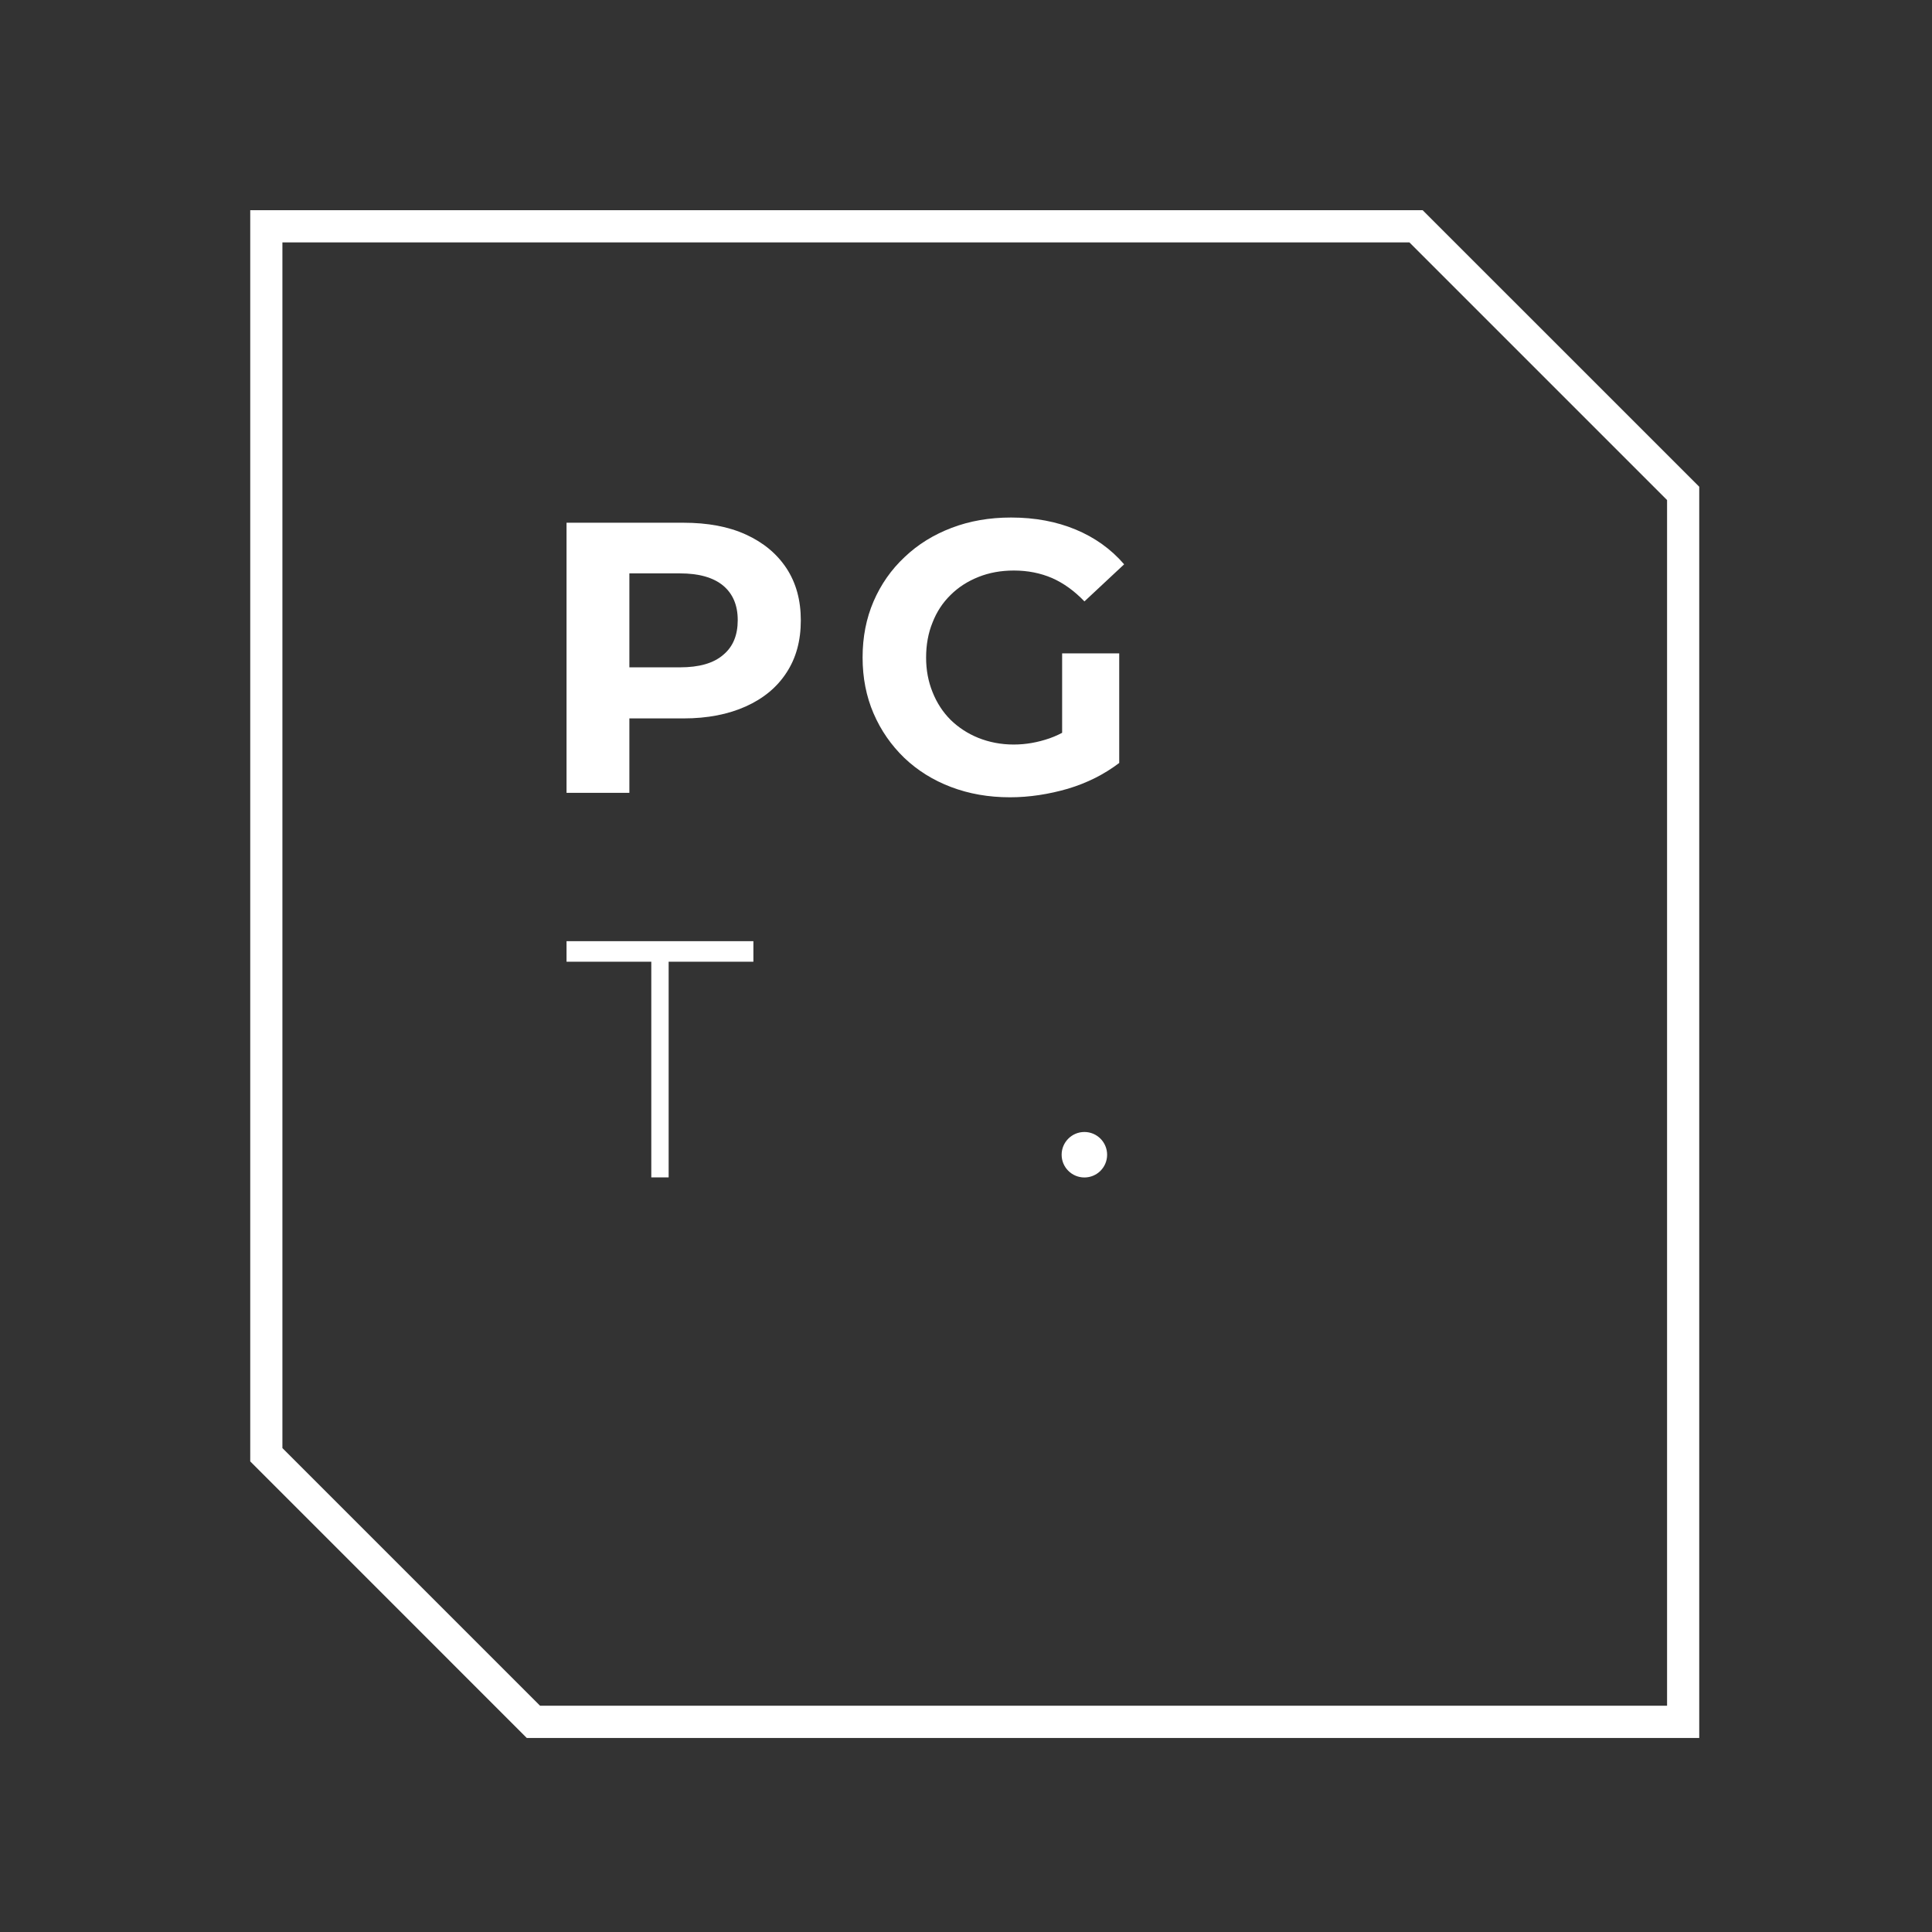 <svg width="46" height="46" viewBox="0 0 46 46" fill="none" xmlns="http://www.w3.org/2000/svg">
<rect x="0" y="0" width="46" height="46" fill="#333333" stroke="none"/>
<path d="M13.489 18.872V12.446H16.273C16.85 12.446 17.345 12.538 17.759 12.727C18.173 12.916 18.495 13.182 18.725 13.529C18.954 13.877 19.067 14.29 19.067 14.771C19.067 15.256 18.954 15.669 18.725 16.017C18.5 16.364 18.178 16.63 17.759 16.819C17.34 17.008 16.845 17.105 16.273 17.105H14.306L14.985 16.436V18.877H13.489V18.872ZM14.985 16.594L14.306 15.889H16.191C16.646 15.889 16.988 15.792 17.218 15.593C17.453 15.399 17.565 15.123 17.565 14.765C17.565 14.408 17.448 14.137 17.218 13.943C16.983 13.749 16.64 13.652 16.191 13.652H14.306L14.985 12.947V16.594Z" fill="white"/>
<path d="M24.048 18.983C23.537 18.983 23.072 18.901 22.643 18.738C22.214 18.575 21.846 18.345 21.529 18.043C21.218 17.742 20.973 17.39 20.799 16.986C20.625 16.582 20.538 16.138 20.538 15.653C20.538 15.168 20.625 14.723 20.799 14.319C20.973 13.916 21.218 13.563 21.54 13.262C21.856 12.961 22.229 12.731 22.658 12.568C23.087 12.404 23.557 12.322 24.073 12.322C24.645 12.322 25.156 12.419 25.611 12.608C26.065 12.797 26.453 13.073 26.765 13.436L25.82 14.319C25.58 14.069 25.325 13.885 25.049 13.763C24.773 13.645 24.472 13.584 24.14 13.584C23.833 13.584 23.552 13.635 23.297 13.737C23.041 13.839 22.817 13.982 22.633 14.166C22.444 14.35 22.301 14.57 22.204 14.82C22.101 15.07 22.05 15.351 22.05 15.658C22.05 15.954 22.101 16.225 22.204 16.48C22.306 16.736 22.449 16.955 22.633 17.139C22.822 17.323 23.041 17.466 23.292 17.568C23.547 17.67 23.828 17.727 24.134 17.727C24.431 17.727 24.712 17.675 24.993 17.578C25.268 17.481 25.544 17.318 25.805 17.093L26.648 18.166C26.29 18.437 25.887 18.641 25.427 18.779C24.967 18.912 24.507 18.983 24.048 18.983ZM25.289 17.972V15.556H26.648V18.166L25.289 17.972Z" fill="white"/>
<path d="M25.819 28.035C26.118 28.035 26.36 27.793 26.36 27.494C26.36 27.195 26.118 26.952 25.819 26.952C25.52 26.952 25.277 27.195 25.277 27.494C25.277 27.793 25.52 28.035 25.819 28.035Z" fill="white"/>
<path d="M15.507 28.033V22.898H13.489V22.409H17.938V22.898H16.929H15.92V28.033H15.507Z" fill="white"/>
<path d="M40.458 41.38H12.542L5.958 34.795V5.005H33.873L40.458 11.589V41.38ZM12.859 40.613H39.692V11.906L33.557 5.771H6.724V34.478L12.859 40.613Z" fill="white"/>
</svg>
